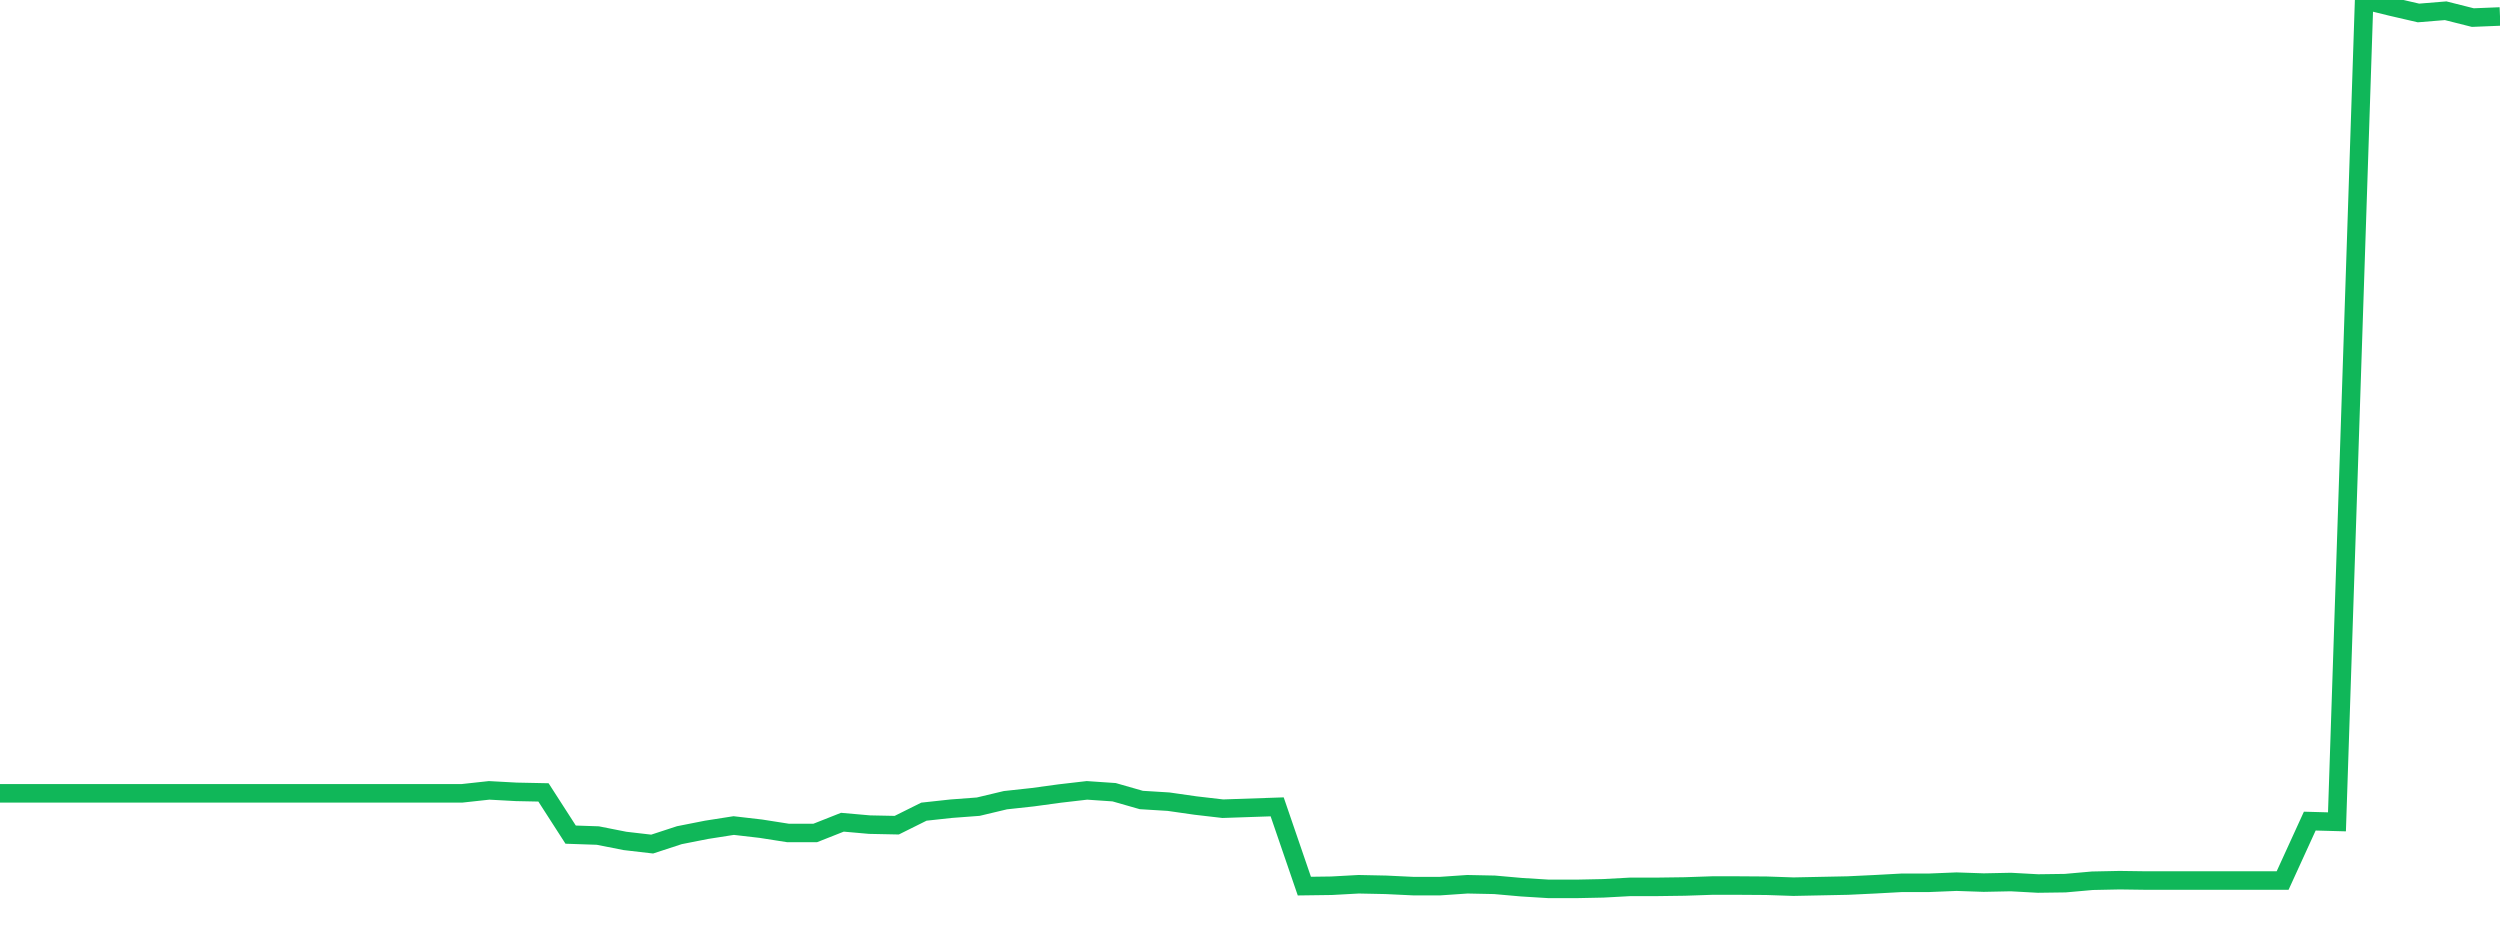 <?xml version="1.0" standalone="no"?>
<!DOCTYPE svg PUBLIC "-//W3C//DTD SVG 1.1//EN" "http://www.w3.org/Graphics/SVG/1.1/DTD/svg11.dtd">
<svg width="135" height="50" viewBox="0 0 135 50" preserveAspectRatio="none" class="sparkline" xmlns="http://www.w3.org/2000/svg"
xmlns:xlink="http://www.w3.org/1999/xlink"><path  class="sparkline--line" d="M 0 42.84 L 0 42.84 L 1.467 42.84 L 2.935 42.84 L 4.402 42.84 L 5.87 42.84 L 7.337 42.84 L 8.804 42.84 L 10.272 42.84 L 11.739 42.84 L 13.207 42.84 L 14.674 42.84 L 16.141 42.84 L 17.609 42.84 L 19.076 42.84 L 20.543 42.84 L 22.011 42.84 L 23.478 42.84 L 24.946 42.84 L 26.413 42.68 L 27.88 42.76 L 29.348 42.79 L 30.815 45.07 L 32.283 45.12 L 33.75 45.41 L 35.217 45.58 L 36.685 45.1 L 38.152 44.81 L 39.62 44.58 L 41.087 44.75 L 42.554 44.98 L 44.022 44.98 L 45.489 44.4 L 46.957 44.53 L 48.424 44.56 L 49.891 43.83 L 51.359 43.67 L 52.826 43.56 L 54.293 43.21 L 55.761 43.05 L 57.228 42.85 L 58.696 42.68 L 60.163 42.78 L 61.63 43.2 L 63.098 43.29 L 64.565 43.5 L 66.033 43.67 L 67.5 43.62 L 68.967 43.57 L 70.435 47.85 L 71.902 47.83 L 73.37 47.75 L 74.837 47.78 L 76.304 47.85 L 77.772 47.85 L 79.239 47.75 L 80.707 47.78 L 82.174 47.91 L 83.641 48 L 85.109 48 L 86.576 47.97 L 88.043 47.89 L 89.511 47.89 L 90.978 47.87 L 92.446 47.82 L 93.913 47.82 L 95.38 47.83 L 96.848 47.88 L 98.315 47.85 L 99.783 47.82 L 101.25 47.75 L 102.717 47.67 L 104.185 47.67 L 105.652 47.61 L 107.12 47.66 L 108.587 47.63 L 110.054 47.71 L 111.522 47.69 L 112.989 47.56 L 114.457 47.53 L 115.924 47.55 L 117.391 47.55 L 118.859 47.55 L 120.326 47.55 L 121.793 47.55 L 123.261 47.55 L 124.728 44.34 L 126.196 44.38 L 127.663 0 L 129.13 0.36 L 130.598 0.7 L 132.065 0.58 L 133.533 0.95 L 135 0.89" fill="none" stroke-width="1" stroke="#10b759"></path></svg>